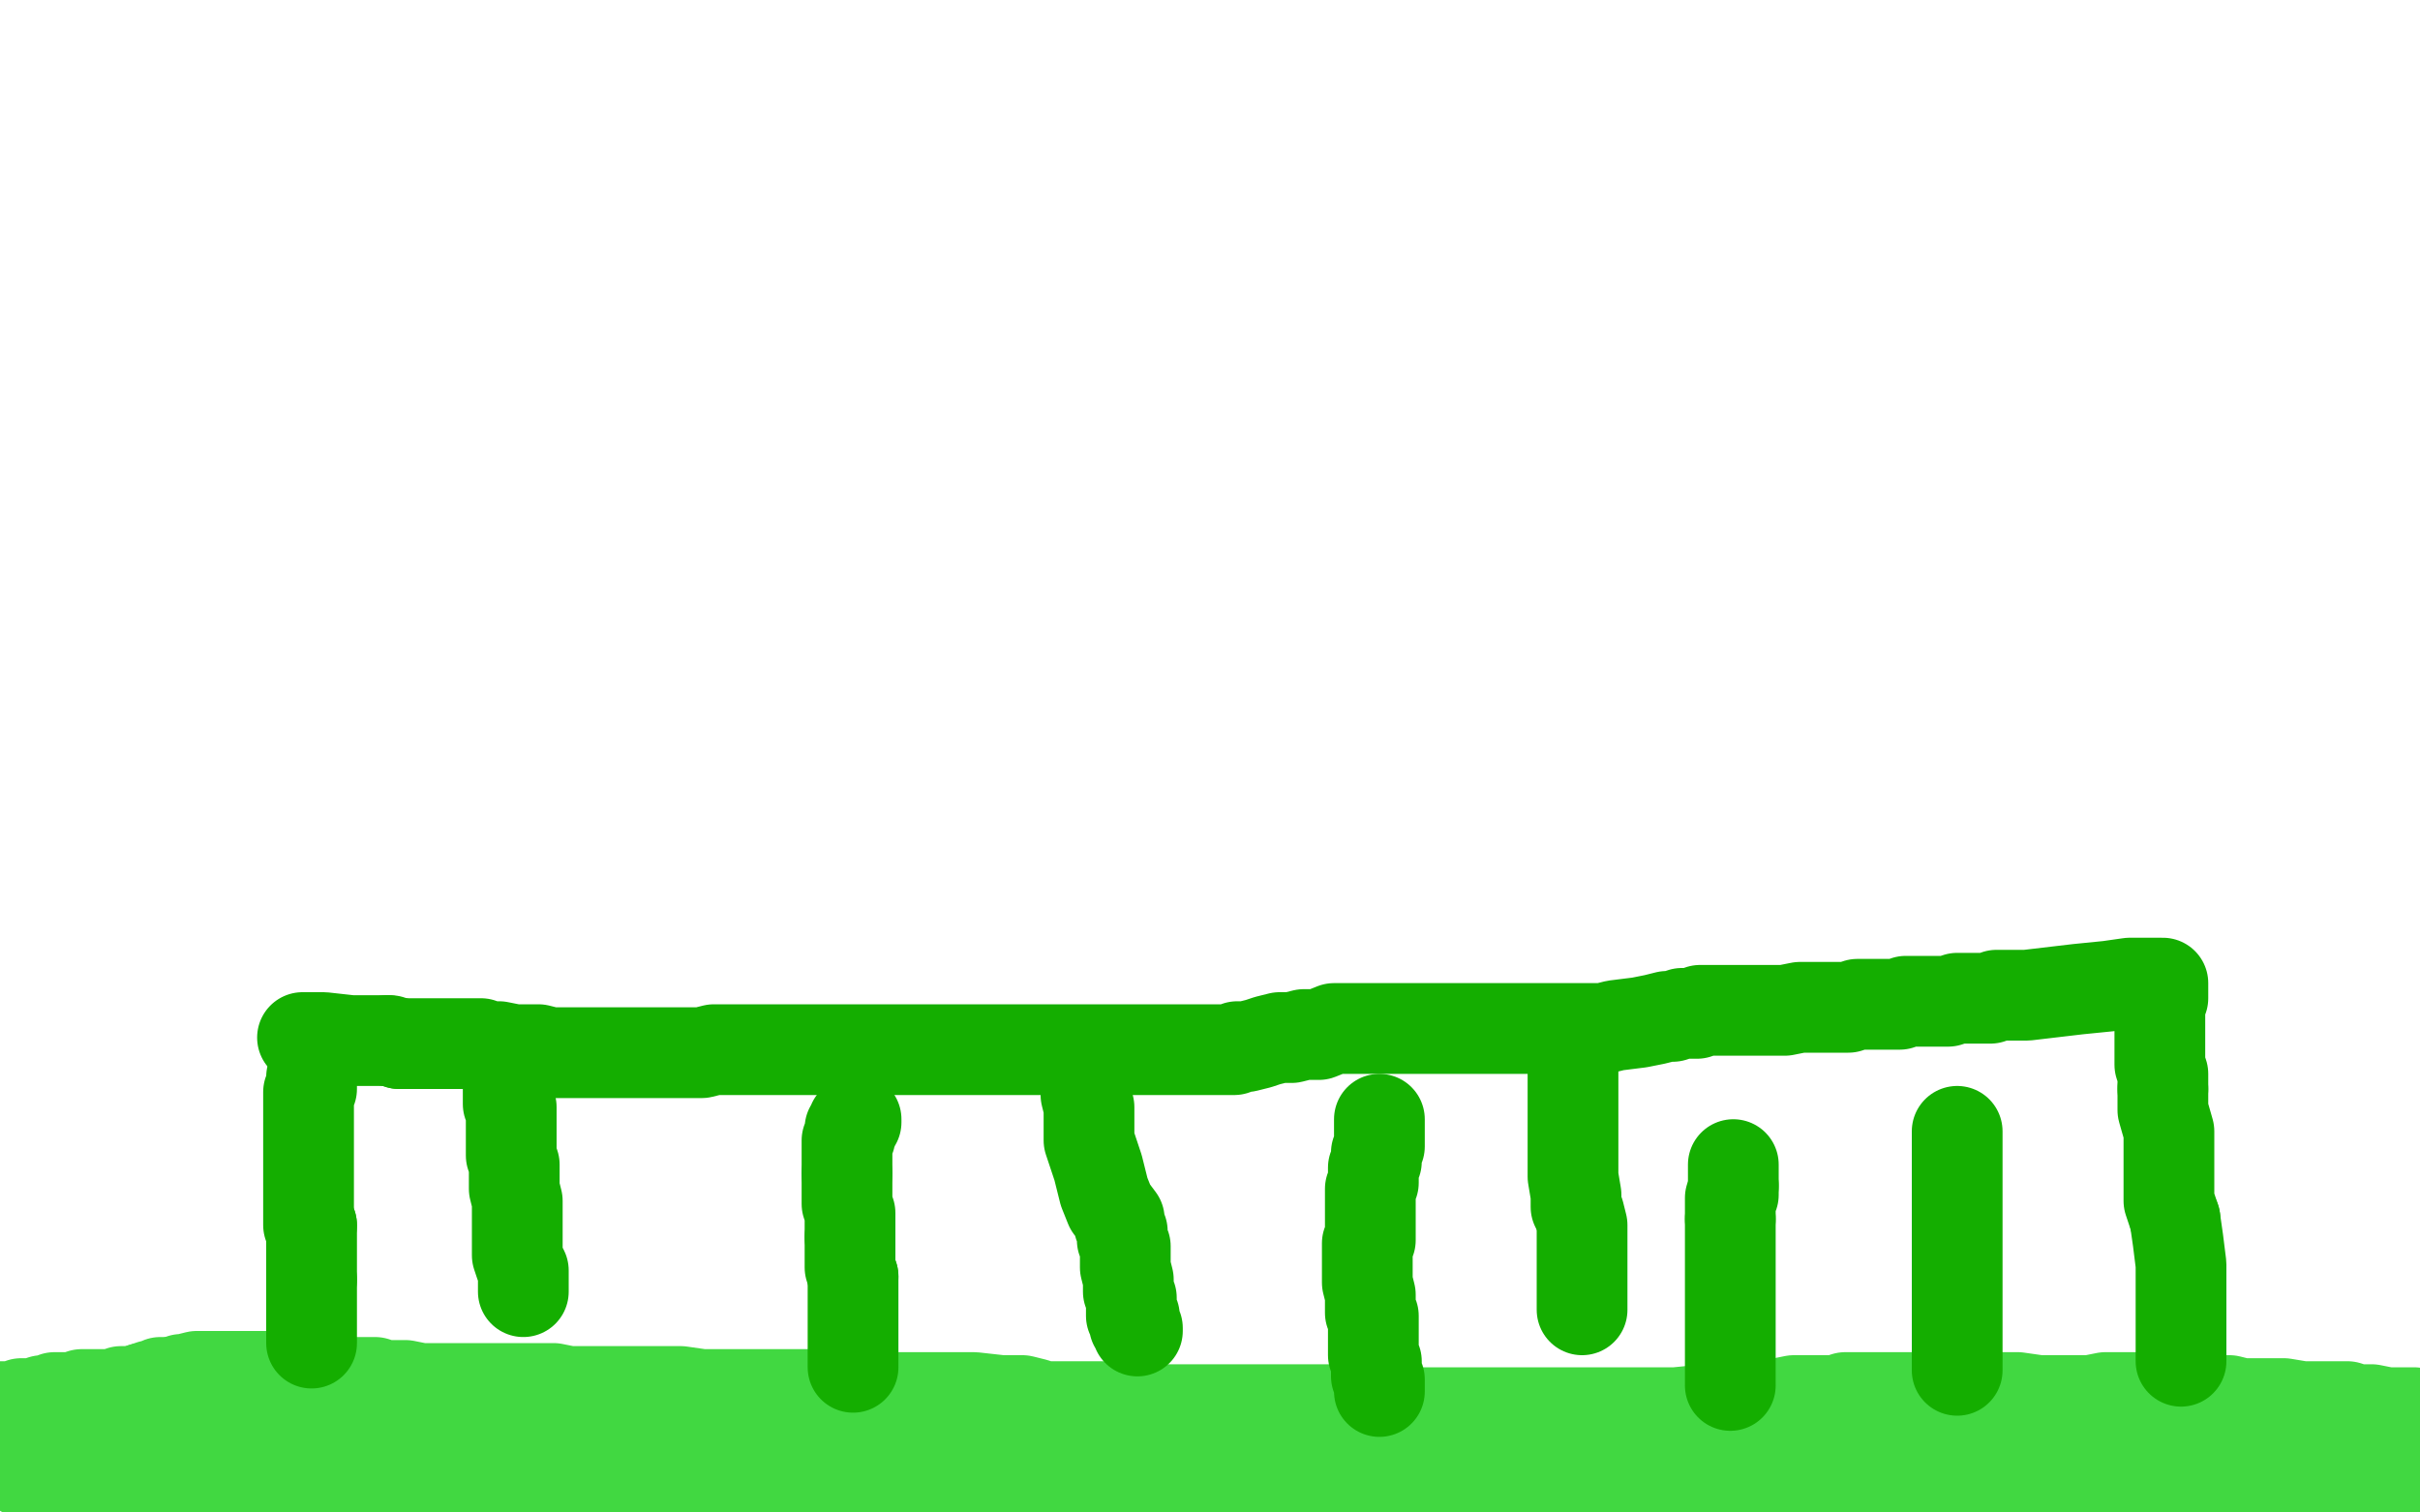 <?xml version="1.0" standalone="no"?>
<!DOCTYPE svg PUBLIC "-//W3C//DTD SVG 1.1//EN"
"http://www.w3.org/Graphics/SVG/1.1/DTD/svg11.dtd">

<svg width="800" height="500" version="1.1" xmlns="http://www.w3.org/2000/svg" xmlns:xlink="http://www.w3.org/1999/xlink" style="stroke-antialiasing: false"><desc>This SVG has been created on https://colorillo.com/</desc><rect x='0' y='0' width='800' height='500' style='fill: rgb(255,255,255); stroke-width:0' /><polyline points="2,475 5,475 5,475 8,476 8,476 12,476 12,476 15,476 15,476 28,476 28,476 43,476 43,476 57,476 57,476 66,474 66,474 71,472 72,469 72,467 74,465 77,461 80,457 81,456 84,458 87,464 91,469 103,481 117,494 147,499 148,497 148,496 147,495 145,493 129,493 98,493 69,496 140,499 124,496 103,493 39,485 11,487 42,487 104,489 129,489 160,490 162,490 161,490" style="fill: none; stroke: #41d841; stroke-width: 15; stroke-linejoin: round; stroke-linecap: round; stroke-antialiasing: false; stroke-antialias: 0; opacity: 1.0"/>
<polyline points="18,475 24,473 36,470 51,467 97,465 142,465 160,465 164,466 160,466 151,466 126,467 94,469 63,470 44,471 44,472" style="fill: none; stroke: #41d841; stroke-width: 15; stroke-linejoin: round; stroke-linecap: round; stroke-antialiasing: false; stroke-antialias: 0; opacity: 1.0"/>
<polyline points="161,490 156,488 138,487 110,483 68,477 32,477 18,475" style="fill: none; stroke: #41d841; stroke-width: 15; stroke-linejoin: round; stroke-linecap: round; stroke-antialiasing: false; stroke-antialias: 0; opacity: 1.0"/>
<polyline points="44,472 80,476 159,480 252,481 318,481 346,481 342,479 332,474 320,471 299,469 242,468 194,468 171,470 168,473 171,473 180,473 199,471 225,467 251,467 267,467 272,469 270,470 261,472 251,474 194,480 159,483 134,489 129,490 132,490 140,488 150,487 188,485 249,485 299,485 320,486 321,486 319,486 304,486 280,486 240,486 203,486 177,486 170,487 170,488 175,492 198,494 247,494 330,494 360,495 368,497 365,497 358,497 349,497 326,497 303,498 244,499 234,499 222,497 209,496 182,495 163,494 156,494 155,494 153,494 150,494 146,494 140,494 127,497 117,497 105,497 99,497 96,497 94,497 90,497 83,497 77,497 63,497 48,497 36,497 27,497 24,497 23,497 21,497 18,497 16,498 13,498 2,492 8,491 14,489 31,488 41,485 46,484 48,483 49,483 50,482 51,481 52,481 54,480 55,480 54,479 53,479 52,479 51,479 48,479 44,479" style="fill: none; stroke: #41d841; stroke-width: 15; stroke-linejoin: round; stroke-linecap: round; stroke-antialiasing: false; stroke-antialias: 0; opacity: 1.0"/>
<polyline points="1,476 1,477 1,477 1,479 1,479 0,480 0,480 0,481 0,481 0,482 0,482 0,478 1,478 4,478 10,477 19,476 27,475 33,475 38,475 40,476 41,476 42,476 43,476 44,476 46,476 47,476 49,476 52,476 57,476 61,476 68,476 73,476 77,477 80,477 82,477 84,477 88,477 93,477 96,477 100,477 103,477 107,477 111,477 114,477 119,477 121,477 123,477 126,477 129,477 132,477 134,477 138,477 141,477 146,477 151,477 155,477 161,477 168,477 175,477 181,477 185,477 188,477 191,477 196,478 202,478 209,479 220,479 232,482 239,483 244,483 246,485 248,485 249,485 252,485 257,485 263,486 270,486 275,487 279,488 280,488 281,488 282,488 283,488 284,488 287,488 290,488 292,487 297,487 301,487 306,487 310,487 311,487 313,487 315,487 319,487 322,487 326,487 331,487 336,487 341,487 347,487 350,487 355,488 362,488 367,488 371,488 372,488 375,487 377,487 379,487 380,487 383,487 386,487 389,487 395,487 401,487 407,487 412,487 417,487 418,487 419,487 420,487 422,487 424,487 427,486 430,485 435,485 441,485 447,485 453,485 460,485 465,485 471,485 476,485 481,485 486,485 492,485 497,485 501,486 505,486 510,486 518,487 523,487 528,487 531,487 535,487 539,487 545,487 548,487 550,487 552,486 553,486 554,486 558,485 563,485 567,485" style="fill: none; stroke: #41d841; stroke-width: 30; stroke-linejoin: round; stroke-linecap: round; stroke-antialiasing: false; stroke-antialias: 0; opacity: 1.0"/>
<polyline points="609,485 614,485 619,485 627,485 633,485 639,485 643,486 646,486" style="fill: none; stroke: #41d841; stroke-width: 30; stroke-linejoin: round; stroke-linecap: round; stroke-antialiasing: false; stroke-antialias: 0; opacity: 1.0"/>
<polyline points="567,485 575,485 583,485 590,485 596,485 602,485 607,485 609,485" style="fill: none; stroke: #41d841; stroke-width: 30; stroke-linejoin: round; stroke-linecap: round; stroke-antialiasing: false; stroke-antialias: 0; opacity: 1.0"/>
<polyline points="646,486 648,486 650,487 655,487 661,487 666,487 673,487 681,486 685,486 688,486 691,486 694,486 699,486 709,486 721,486 729,486 736,486 740,486 745,486 749,486 750,486 753,486 757,486 761,486 766,486 770,486 772,486 775,486 777,486 778,486 779,486 781,486 782,486 784,484 786,484 789,482 791,481 792,480 793,480 794,479 795,479 795,478 797,478 798,477 798,476 797,476 792,476 786,476 778,476 771,476 758,476 750,477 746,477 745,477 744,477 742,477 740,477 738,477 737,477 736,477 735,477 734,478 732,478 725,478 719,479 711,479 704,479 697,479 694,479 692,479 689,479 685,480 680,481 674,481 668,482 663,482 660,482 658,482 654,481 652,481 650,481 649,481 646,481 643,481 640,481 636,481 633,481 628,482" style="fill: none; stroke: #41d841; stroke-width: 30; stroke-linejoin: round; stroke-linecap: round; stroke-antialiasing: false; stroke-antialias: 0; opacity: 1.0"/>
<polyline points="559,482 553,482 550,482 549,482 548,482 547,483 545,483 543,483" style="fill: none; stroke: #41d841; stroke-width: 30; stroke-linejoin: round; stroke-linecap: round; stroke-antialiasing: false; stroke-antialias: 0; opacity: 1.0"/>
<polyline points="628,482 622,482 617,482 604,482 593,482 581,482 568,482 559,482" style="fill: none; stroke: #41d841; stroke-width: 30; stroke-linejoin: round; stroke-linecap: round; stroke-antialiasing: false; stroke-antialias: 0; opacity: 1.0"/>
<polyline points="543,483 539,483 537,483 530,484 523,484 513,484 496,484 479,484 463,485 452,486 448,486 446,486 445,486 443,486 441,487 439,487 434,487 428,487 421,487 411,487 399,487 389,487 379,487 370,485 361,484 354,483 350,482 347,481 345,481 340,480 334,480 328,480 317,479 306,478 296,478 289,477 282,477 278,477 274,477 271,476 266,476 260,476 255,476 249,476 242,476 232,476 223,476 217,476 207,475 202,475 200,475 197,475 195,475 192,475 189,475 183,475 178,475 171,475 163,475 149,475 136,475 126,475 118,474 113,473 109,473 104,473 102,473 100,472 97,471 95,471 93,471 88,470 81,469 76,469 70,468 64,467 60,467 56,467 53,467 50,467 46,466 42,466 39,466 34,465 31,465 26,465 21,465 15,465 11,465 8,465 5,465 3,465 1,465 0,465 3,465 5,465 7,464 9,464 11,464 14,463 16,463 18,462 20,462 21,462 24,462 27,461 29,461 32,461 34,461 35,461 37,461 38,461 40,460 42,460 44,460 47,459" style="fill: none; stroke: #41d841; stroke-width: 30; stroke-linejoin: round; stroke-linecap: round; stroke-antialiasing: false; stroke-antialias: 0; opacity: 1.0"/>
<polyline points="58,457 59,457 60,456 61,456 65,455 69,455 72,455 74,455 76,455 79,455 82,455 85,455 88,455 90,455 93,455" style="fill: none; stroke: #41d841; stroke-width: 30; stroke-linejoin: round; stroke-linecap: round; stroke-antialiasing: false; stroke-antialias: 0; opacity: 1.0"/>
<polyline points="47,459 50,458 52,458 53,457 55,457 56,457 58,457" style="fill: none; stroke: #41d841; stroke-width: 30; stroke-linejoin: round; stroke-linecap: round; stroke-antialiasing: false; stroke-antialias: 0; opacity: 1.0"/>
<polyline points="93,455 95,456 96,456 98,456 100,456 103,456 107,456 112,456 116,457 120,457 121,457 124,457 127,458 134,458 139,459 144,459 149,459 156,459 162,459 168,459 172,459 177,459 183,459 188,460 194,460 197,460 201,460 204,460 208,460 212,460 215,460 220,460 225,460 232,461 239,461 249,461 256,461 264,461 273,461 280,461 285,461 288,461 290,461 291,461 293,462 297,462 305,462 322,462 331,463 338,463 342,464 345,465 347,465 351,465 354,465 357,465 359,465 362,465 365,465 374,466 381,466 388,466 397,466 403,466 411,466 417,466 422,466 428,466 431,466 435,466 439,466 442,466 446,467 451,467 457,467 465,467 473,467 481,467 488,467 495,467 500,467 506,467 514,467 517,467 520,467 523,467 528,467 533,467 540,467 547,467 554,467 564,466 572,465 576,465 579,464 585,464 588,464 593,463 597,463 600,463 604,463 607,463 610,462 613,462 616,462 618,462 622,462 627,462 631,462 634,462 639,462 645,462 651,462 660,462 667,462 674,463 679,463 683,463 686,463 691,463 696,462 701,462 708,462 713,462 720,463 727,463 731,463 735,463 737,463 741,464 749,464 755,464 761,465 766,465 770,465 773,465 776,465 779,466 784,466 789,467 794,467 798,467 772,499 771,499 771,498 772,498 774,498 779,498 786,498 796,498" style="fill: none; stroke: #41d841; stroke-width: 30; stroke-linejoin: round; stroke-linecap: round; stroke-antialiasing: false; stroke-antialias: 0; opacity: 1.0"/>
<polyline points="103,423 103,421 103,419 103,418 103,417 103,416 103,415 103,414 103,413 103,412 103,409 103,408 103,406 103,405" style="fill: none; stroke: #14ae00; stroke-width: 30; stroke-linejoin: round; stroke-linecap: round; stroke-antialiasing: false; stroke-antialias: 0; opacity: 1.0"/>
<polyline points="103,444 103,443 103,443 103,442 103,442 103,440 103,440 103,438 103,438 103,435 103,435 103,429 103,429 103,425 103,425 103,423 103,423" style="fill: none; stroke: #14ae00; stroke-width: 30; stroke-linejoin: round; stroke-linecap: round; stroke-antialiasing: false; stroke-antialias: 0; opacity: 1.0"/>
<polyline points="103,405 102,405 102,404 102,402 102,400 102,399 102,398 102,396 102,395 102,394 102,393 102,392 102,391 102,390 102,389 102,388 102,386 102,385 102,383 102,381 102,380 102,379 102,377 102,376 102,375 102,374 102,373 102,372 102,370 102,369 102,368 102,367 102,365 102,363 102,361 103,360 103,357 103,356" style="fill: none; stroke: #14ae00; stroke-width: 30; stroke-linejoin: round; stroke-linecap: round; stroke-antialiasing: false; stroke-antialias: 0; opacity: 1.0"/>
<polyline points="282,452 282,450 282,450 282,448 282,448 282,445 282,445 282,443 282,443 282,436 282,436 282,429 282,429 282,425 282,425 282,422 282,422" style="fill: none; stroke: #14ae00; stroke-width: 30; stroke-linejoin: round; stroke-linecap: round; stroke-antialiasing: false; stroke-antialias: 0; opacity: 1.0"/>
<polyline points="281,409 281,406 281,401 280,398 280,394 280,392 280,390 280,388" style="fill: none; stroke: #14ae00; stroke-width: 30; stroke-linejoin: round; stroke-linecap: round; stroke-antialiasing: false; stroke-antialias: 0; opacity: 1.0"/>
<polyline points="282,422 281,419 281,418 281,416 281,414 281,413 281,412 281,409" style="fill: none; stroke: #14ae00; stroke-width: 30; stroke-linejoin: round; stroke-linecap: round; stroke-antialiasing: false; stroke-antialias: 0; opacity: 1.0"/>
<polyline points="280,388 280,385 280,383 280,382 280,380 280,379 280,377 281,376 281,374 281,373 282,373 282,372 282,371 283,371 283,370" style="fill: none; stroke: #14ae00; stroke-width: 30; stroke-linejoin: round; stroke-linecap: round; stroke-antialiasing: false; stroke-antialias: 0; opacity: 1.0"/>
<polyline points="456,460 456,459 456,459 456,458 456,458 456,457 456,457 456,456 455,455 455,454 455,453 455,451 455,450 454,448 454,446 454,445 454,442 454,440 454,439 454,438 454,437 454,435 453,434 453,433 453,432 453,431 453,430 453,428 452,424 452,422 452,418 452,417 452,415 452,413 452,411 453,410 453,409 453,407 453,405 453,404 453,401 453,400 453,398 453,397 453,395 453,393 454,391 454,390 454,388 454,386 455,384 455,381 456,379 456,377 456,376 456,374 456,372 456,371 456,370" style="fill: none; stroke: #14ae00; stroke-width: 30; stroke-linejoin: round; stroke-linecap: round; stroke-antialiasing: false; stroke-antialias: 0; opacity: 1.0"/>
<polyline points="572,458 572,457 572,457 572,456 572,456 572,455 572,455 572,454 572,454 572,453 572,453 572,451 572,451 572,450 572,450 572,448 572,448 572,447 572,445 572,442 572,440 572,439 572,437 572,435 572,434 572,432 572,430 572,428 572,426 572,424 572,423 572,422 572,421 572,420 572,418 572,416 572,415 572,414 572,413 572,412 572,411 572,408 572,407 572,405 572,403" style="fill: none; stroke: #14ae00; stroke-width: 30; stroke-linejoin: round; stroke-linecap: round; stroke-antialiasing: false; stroke-antialias: 0; opacity: 1.0"/>
<polyline points="573,392 573,390 573,389 573,387 573,386 573,385" style="fill: none; stroke: #14ae00; stroke-width: 30; stroke-linejoin: round; stroke-linecap: round; stroke-antialiasing: false; stroke-antialias: 0; opacity: 1.0"/>
<polyline points="572,403 572,401 572,399 572,398 572,396 573,395 573,392" style="fill: none; stroke: #14ae00; stroke-width: 30; stroke-linejoin: round; stroke-linecap: round; stroke-antialiasing: false; stroke-antialias: 0; opacity: 1.0"/>
<polyline points="647,453 647,452 647,452 647,451 647,451 647,448 647,448 647,447 647,447 647,445 647,445 647,442 647,442 647,439 647,439 647,435 647,435 647,434 647,429 647,427 647,421 647,418 647,415 647,414 647,413 647,412 647,411 647,409 647,408 647,406 647,403 647,401 647,399 647,396 647,394 647,391 647,388 647,384 647,381 647,378 647,377 647,376 647,374" style="fill: none; stroke: #14ae00; stroke-width: 30; stroke-linejoin: round; stroke-linecap: round; stroke-antialiasing: false; stroke-antialias: 0; opacity: 1.0"/>
<polyline points="719,403 717,397 717,391 717,384 717,374 715,367 715,362 715,360" style="fill: none; stroke: #14ae00; stroke-width: 30; stroke-linejoin: round; stroke-linecap: round; stroke-antialiasing: false; stroke-antialias: 0; opacity: 1.0"/>
<polyline points="721,450 721,447 721,447 721,445 721,445 721,440 721,440 721,435 721,435 721,426 721,426 721,418 721,418 720,410 720,410 719,403 719,403" style="fill: none; stroke: #14ae00; stroke-width: 30; stroke-linejoin: round; stroke-linecap: round; stroke-antialiasing: false; stroke-antialias: 0; opacity: 1.0"/>
<polyline points="715,360 715,359 715,357 715,356 715,355 714,352 714,347 714,344 714,341 714,339 714,337 714,336 714,334 714,333 714,332 714,331 715,330 715,329 715,328 715,327 715,326 715,325 712,325 708,325 704,325 697,326 687,327 670,329 660,329 658,330 657,330 656,330 655,330 653,330 651,330 647,330 644,331 640,331 636,331 632,331 630,331 628,332 624,332 620,332 614,332 611,333 608,333 605,333 600,333 595,333 590,334 586,334 583,334 578,334 571,334 566,334 564,334 562,334 561,335 560,335 558,335 556,335 553,336 551,336 547,337 542,338 534,339 530,340 525,340 520,340 516,340 512,340 510,340 507,340 504,340 503,340 500,340 499,340 496,340 492,340 489,340 485,340 480,340 476,340 472,340 469,340 465,340 462,340 460,340 457,340 452,340 448,340 445,340 441,340 436,342 431,342 427,343 423,343 419,344 416,345 412,346 409,346 408,347 406,347 405,347 404,347 402,347 398,347 394,347 389,347 386,347 382,347 377,347 375,347 372,347 369,347 367,347 365,347 362,347 358,347 355,347 351,347 347,347 342,347 336,347 330,347 326,347 322,347 315,347 309,347 304,347 299,347 294,347 287,347 280,347 271,347 263,347 260,347 258,347 257,347 255,347 253,347 252,347 249,347 245,347 241,347 236,347 232,348 226,348 223,348 219,348 217,348 215,348 212,348 209,348 204,348 199,348 193,348 182,348 178,347 170,347 165,346 163,346 161,346 159,345 157,345 154,345 150,345 146,345 140,345 136,345 132,345" style="fill: none; stroke: #14ae00; stroke-width: 30; stroke-linejoin: round; stroke-linecap: round; stroke-antialiasing: false; stroke-antialias: 0; opacity: 1.0"/>
<polyline points="128,344 127,344 126,344 125,344 124,344 122,344 116,344 107,343 104,343 101,343 100,343" style="fill: none; stroke: #14ae00; stroke-width: 30; stroke-linejoin: round; stroke-linecap: round; stroke-antialiasing: false; stroke-antialias: 0; opacity: 1.0"/>
<polyline points="132,345 129,344 128,344" style="fill: none; stroke: #14ae00; stroke-width: 30; stroke-linejoin: round; stroke-linecap: round; stroke-antialiasing: false; stroke-antialias: 0; opacity: 1.0"/>
<polyline points="168,360 168,361 168,361 168,362 168,362 168,363 168,363 168,364 168,364 168,365 168,365 169,366 169,366 169,367 169,367 169,370 169,372 169,377 169,380 169,382 170,385 170,386 170,389 170,393 171,397 171,401 171,405 171,408 171,411 171,415 172,418 173,420 173,421 173,422 173,423 173,424 173,425 173,426 173,427" style="fill: none; stroke: #14ae00; stroke-width: 30; stroke-linejoin: round; stroke-linecap: round; stroke-antialiasing: false; stroke-antialias: 0; opacity: 1.0"/>
<polyline points="359,362 360,366 360,366 360,368 360,368 360,373 360,373 360,377 360,377 363,386 363,386 365,394 365,394 367,399 367,399 370,403 370,403 370,405 371,407 371,410 372,412 372,415 372,419 373,423 373,427 374,429 374,430 374,431 374,432 374,433 374,435 375,435 375,436 375,437 375,438 376,439 376,440" style="fill: none; stroke: #14ae00; stroke-width: 30; stroke-linejoin: round; stroke-linecap: round; stroke-antialiasing: false; stroke-antialias: 0; opacity: 1.0"/>
<polyline points="520,351 520,353 520,353 520,355 520,355 520,359 520,359 520,368 520,368 520,379 520,379 520,389 520,389 521,395 521,395 521,399 522,401 523,405 523,410 523,415 523,418 523,421 523,422 523,423 523,425 523,429 523,433" style="fill: none; stroke: #14ae00; stroke-width: 30; stroke-linejoin: round; stroke-linecap: round; stroke-antialiasing: false; stroke-antialias: 0; opacity: 1.0"/>
</svg>
